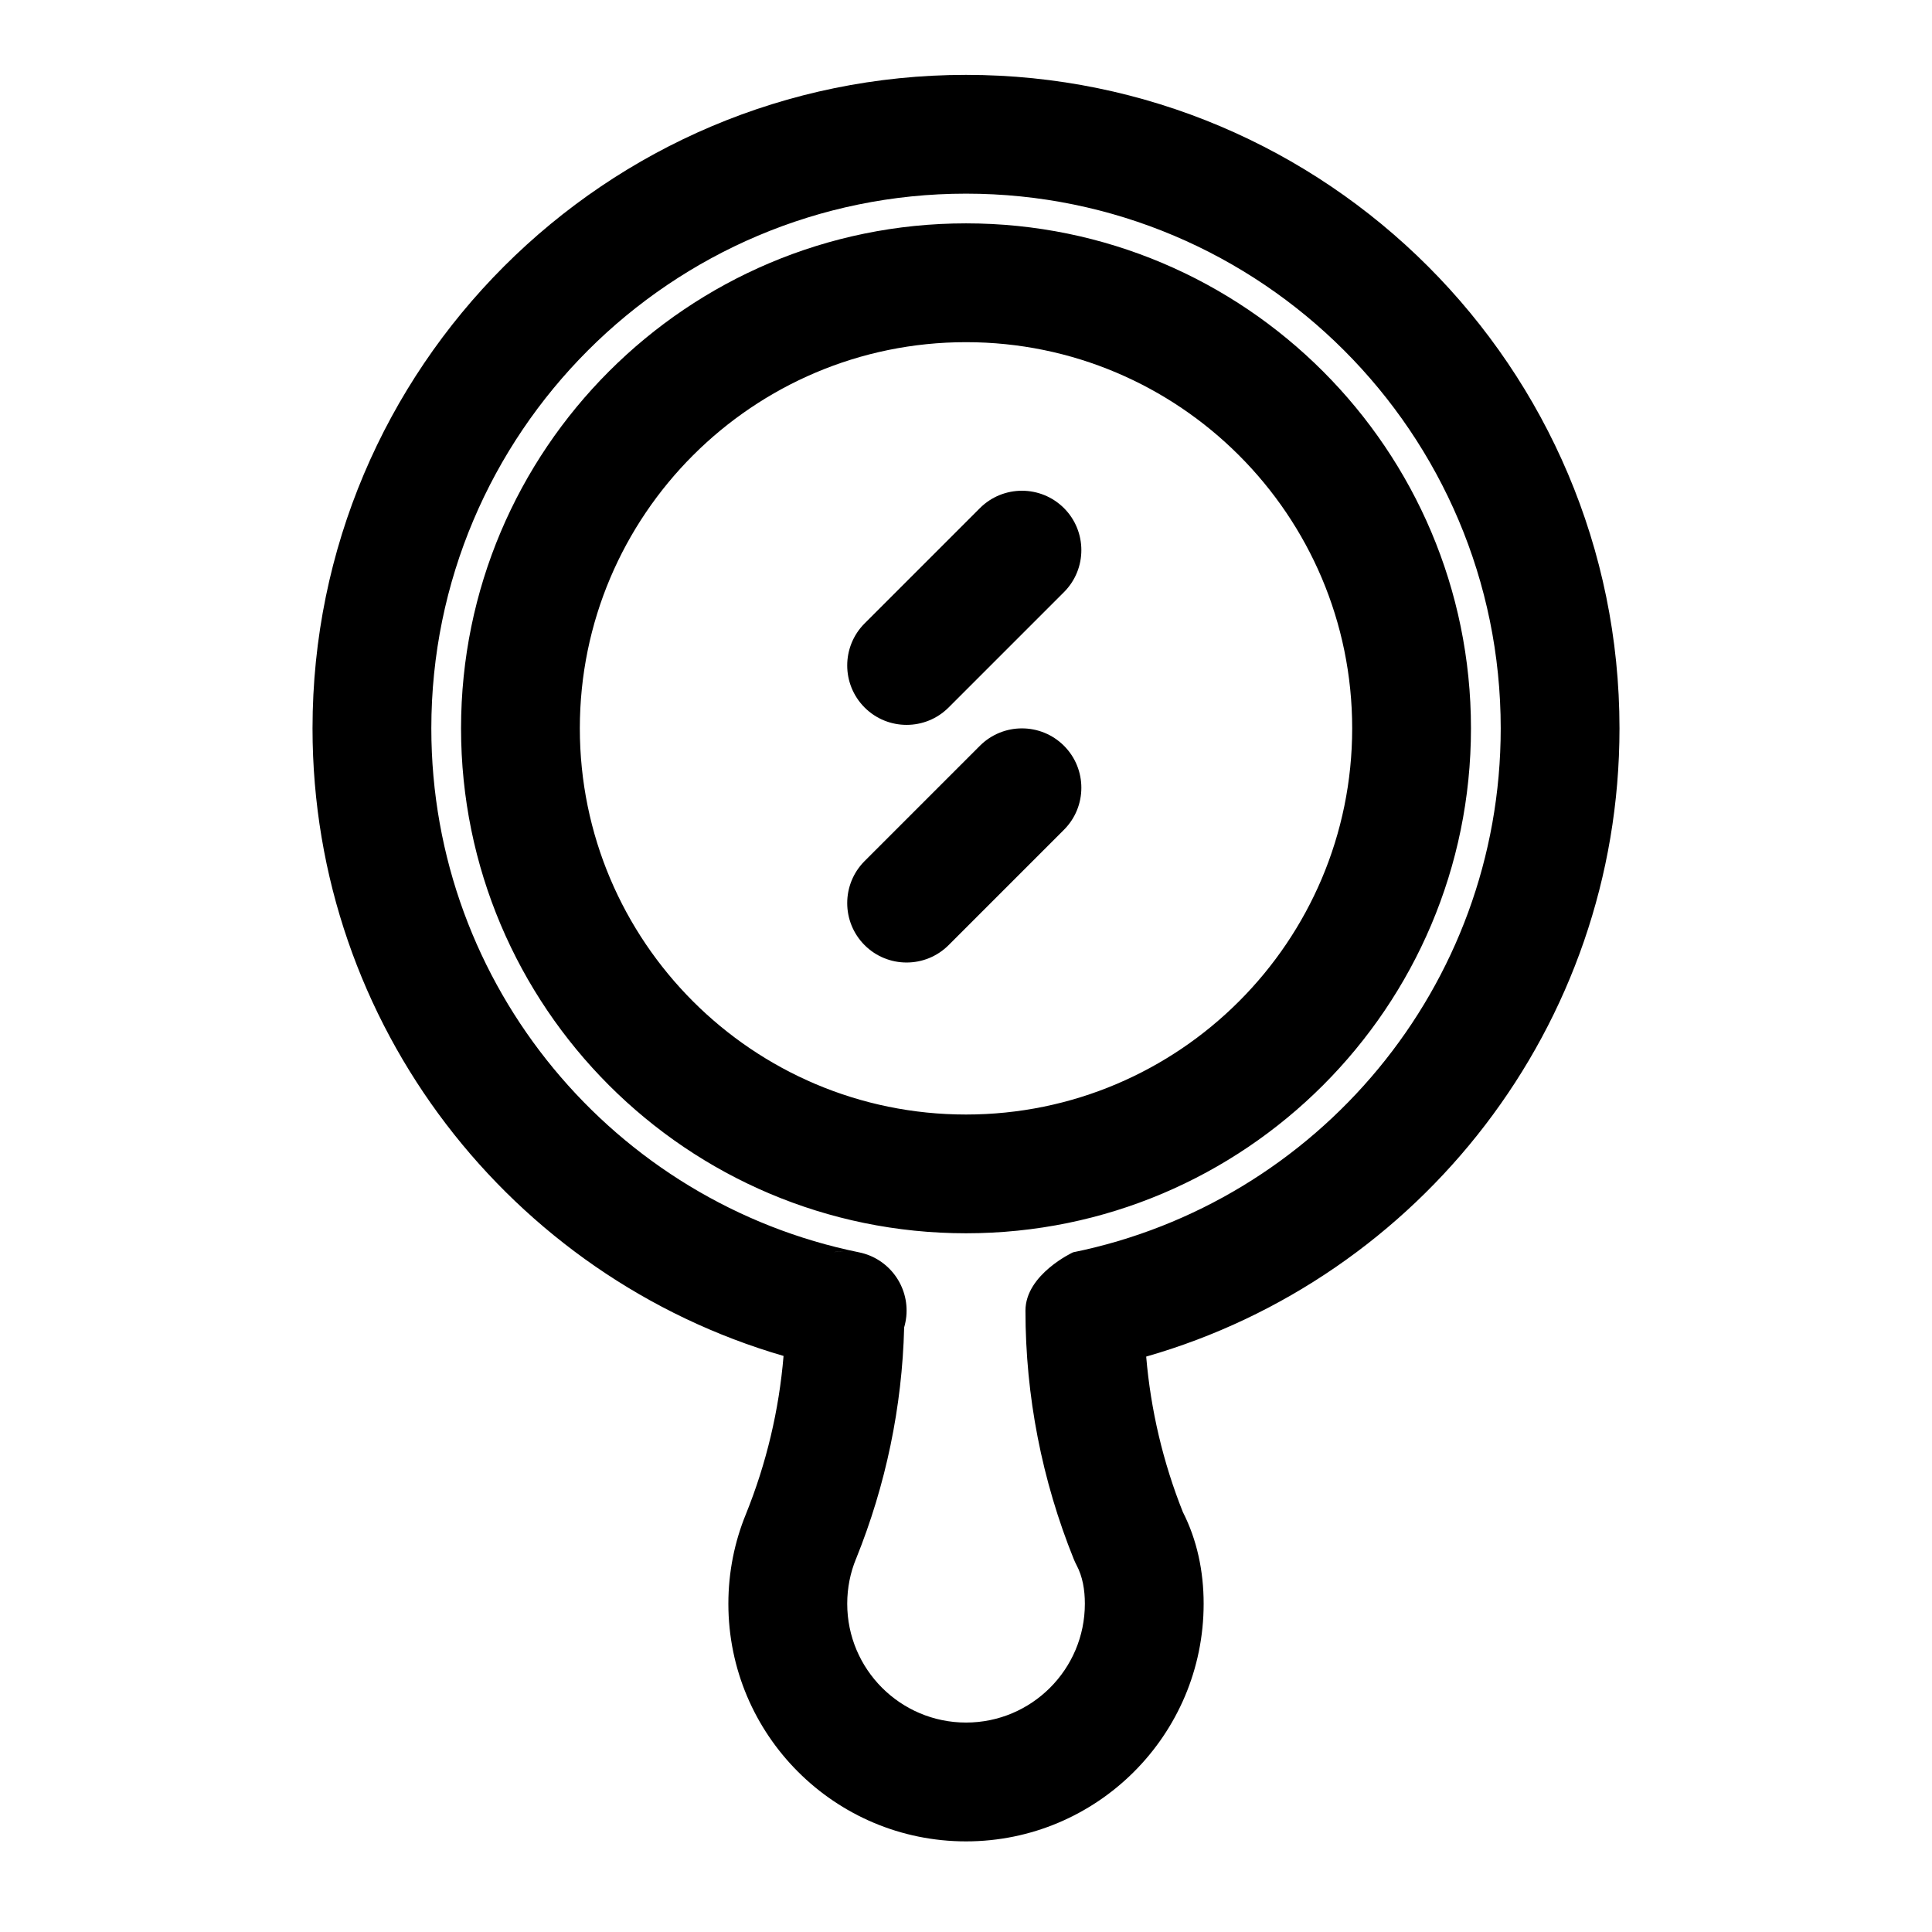 <?xml version="1.0" encoding="UTF-8"?>
<!-- Uploaded to: SVG Repo, www.svgrepo.com, Generator: SVG Repo Mixer Tools -->
<svg fill="#000000" width="800px" height="800px" version="1.1" viewBox="144 144 512 512" xmlns="http://www.w3.org/2000/svg">
 <path d="m351.65 503.34c-1.195 14.359-4.551 28.496-9.965 41.895-2.992 7.289-4.66 15.336-4.66 23.773 0 34.762 28.215 62.977 62.977 62.977s62.977-28.215 62.977-62.977c0-8.691-1.777-16.973-5.512-24.309-5.242-13.145-8.516-27.047-9.715-41.188 72.391-20.75 125.43-87.473 125.43-166.49 0-95.582-77.602-173.18-173.18-173.18s-173.18 77.602-173.18 173.18c0 78.801 52.742 145.38 124.84 166.32zm31.945-7.512c0.285-0.945 0.473-1.938 0.582-2.945 0.805-8.047-4.613-15.398-12.531-17.004-64.645-13.145-113.34-70.359-113.34-138.86 0-78.199 63.496-141.7 141.7-141.7s141.7 63.496 141.7 141.7c0 68.504-48.695 125.71-113.34 138.86 0 0-12.609 5.84-12.609 15.445 0 22.609 4.359 44.98 12.832 65.938 0.203 0.504 0.441 0.992 0.691 1.48 1.637 3.07 2.219 6.598 2.219 10.266 0 17.383-14.105 31.488-31.488 31.488s-31.488-14.105-31.488-31.488c0-4.203 0.82-8.234 2.332-11.902 0.016-0.016 0.016-0.047 0.031-0.062 7.871-19.492 12.188-40.227 12.723-61.211zm-18.484-19.996c0.395-0.078 0.789-0.125 1.18-0.172 0.41-0.031 0.805-0.062 1.211-0.078-1.258 0.031-1.984 0.141-2.394 0.25zm34.891-272.64c-73.855 0-133.82 59.969-133.82 133.82s59.969 133.82 133.82 133.82 133.82-59.969 133.82-133.82-59.969-133.82-133.82-133.82zm0 31.488c56.473 0 102.34 45.863 102.34 102.34 0 56.473-45.863 102.34-102.34 102.34s-102.34-45.863-102.34-102.34c0-56.473 45.863-102.34 102.34-102.34zm-4.613 159.79 30.574-30.574c6.141-6.141 6.141-16.121 0-22.262-6.156-6.141-16.121-6.141-22.277 0l-30.559 30.559c-6.141 6.156-6.141 16.121 0 22.277 6.141 6.141 16.121 6.141 22.262 0zm0-62.977 30.574-30.574c6.141-6.141 6.141-16.121 0-22.262-6.156-6.141-16.121-6.141-22.277 0l-30.559 30.559c-6.141 6.156-6.141 16.121 0 22.277 6.141 6.141 16.121 6.141 22.262 0z" fill-rule="evenodd"/>
</svg>